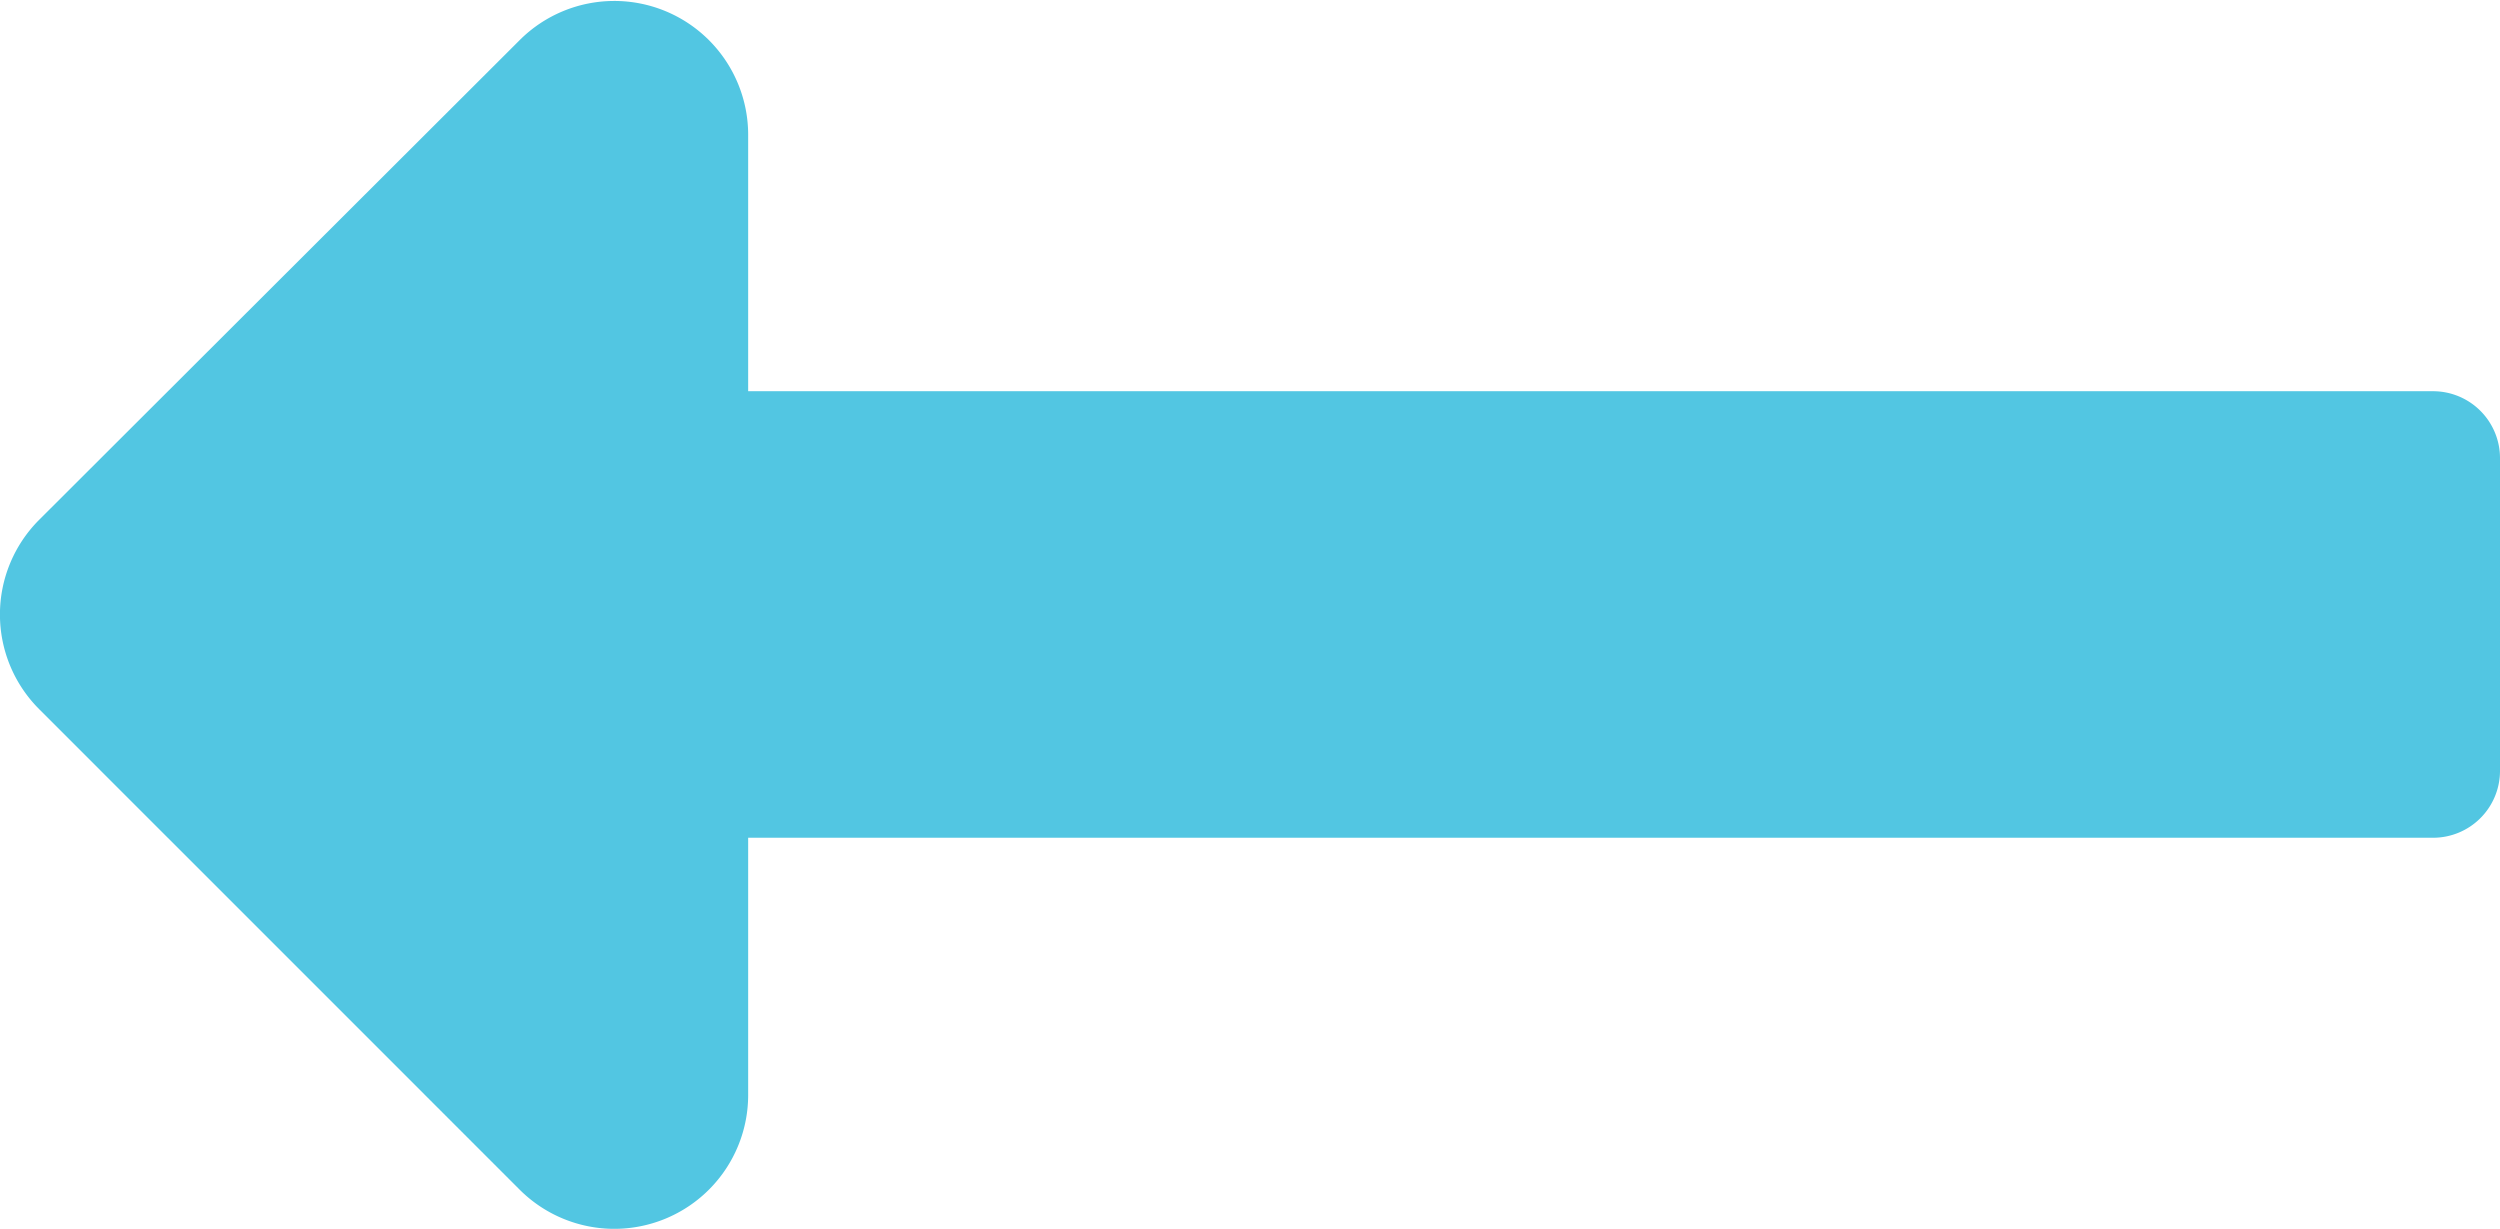 <svg xmlns="http://www.w3.org/2000/svg" width="12.25" height="6.021" viewBox="0 0 12.25 6.021">
  <path id="Caminho_4786" data-name="Caminho 4786" d="M3.666-4.156h8.256a.328.328,0,0,0,.328-.328V-6.016a.328.328,0,0,0-.328-.328H3.666V-7.6a.656.656,0,0,0-1.12-.464L.192-5.714a.656.656,0,0,0,0,.928L2.545-2.433A.656.656,0,0,0,3.666-2.9Z" transform="translate(0 8.261)" fill="#52c6e2"/>
</svg>
